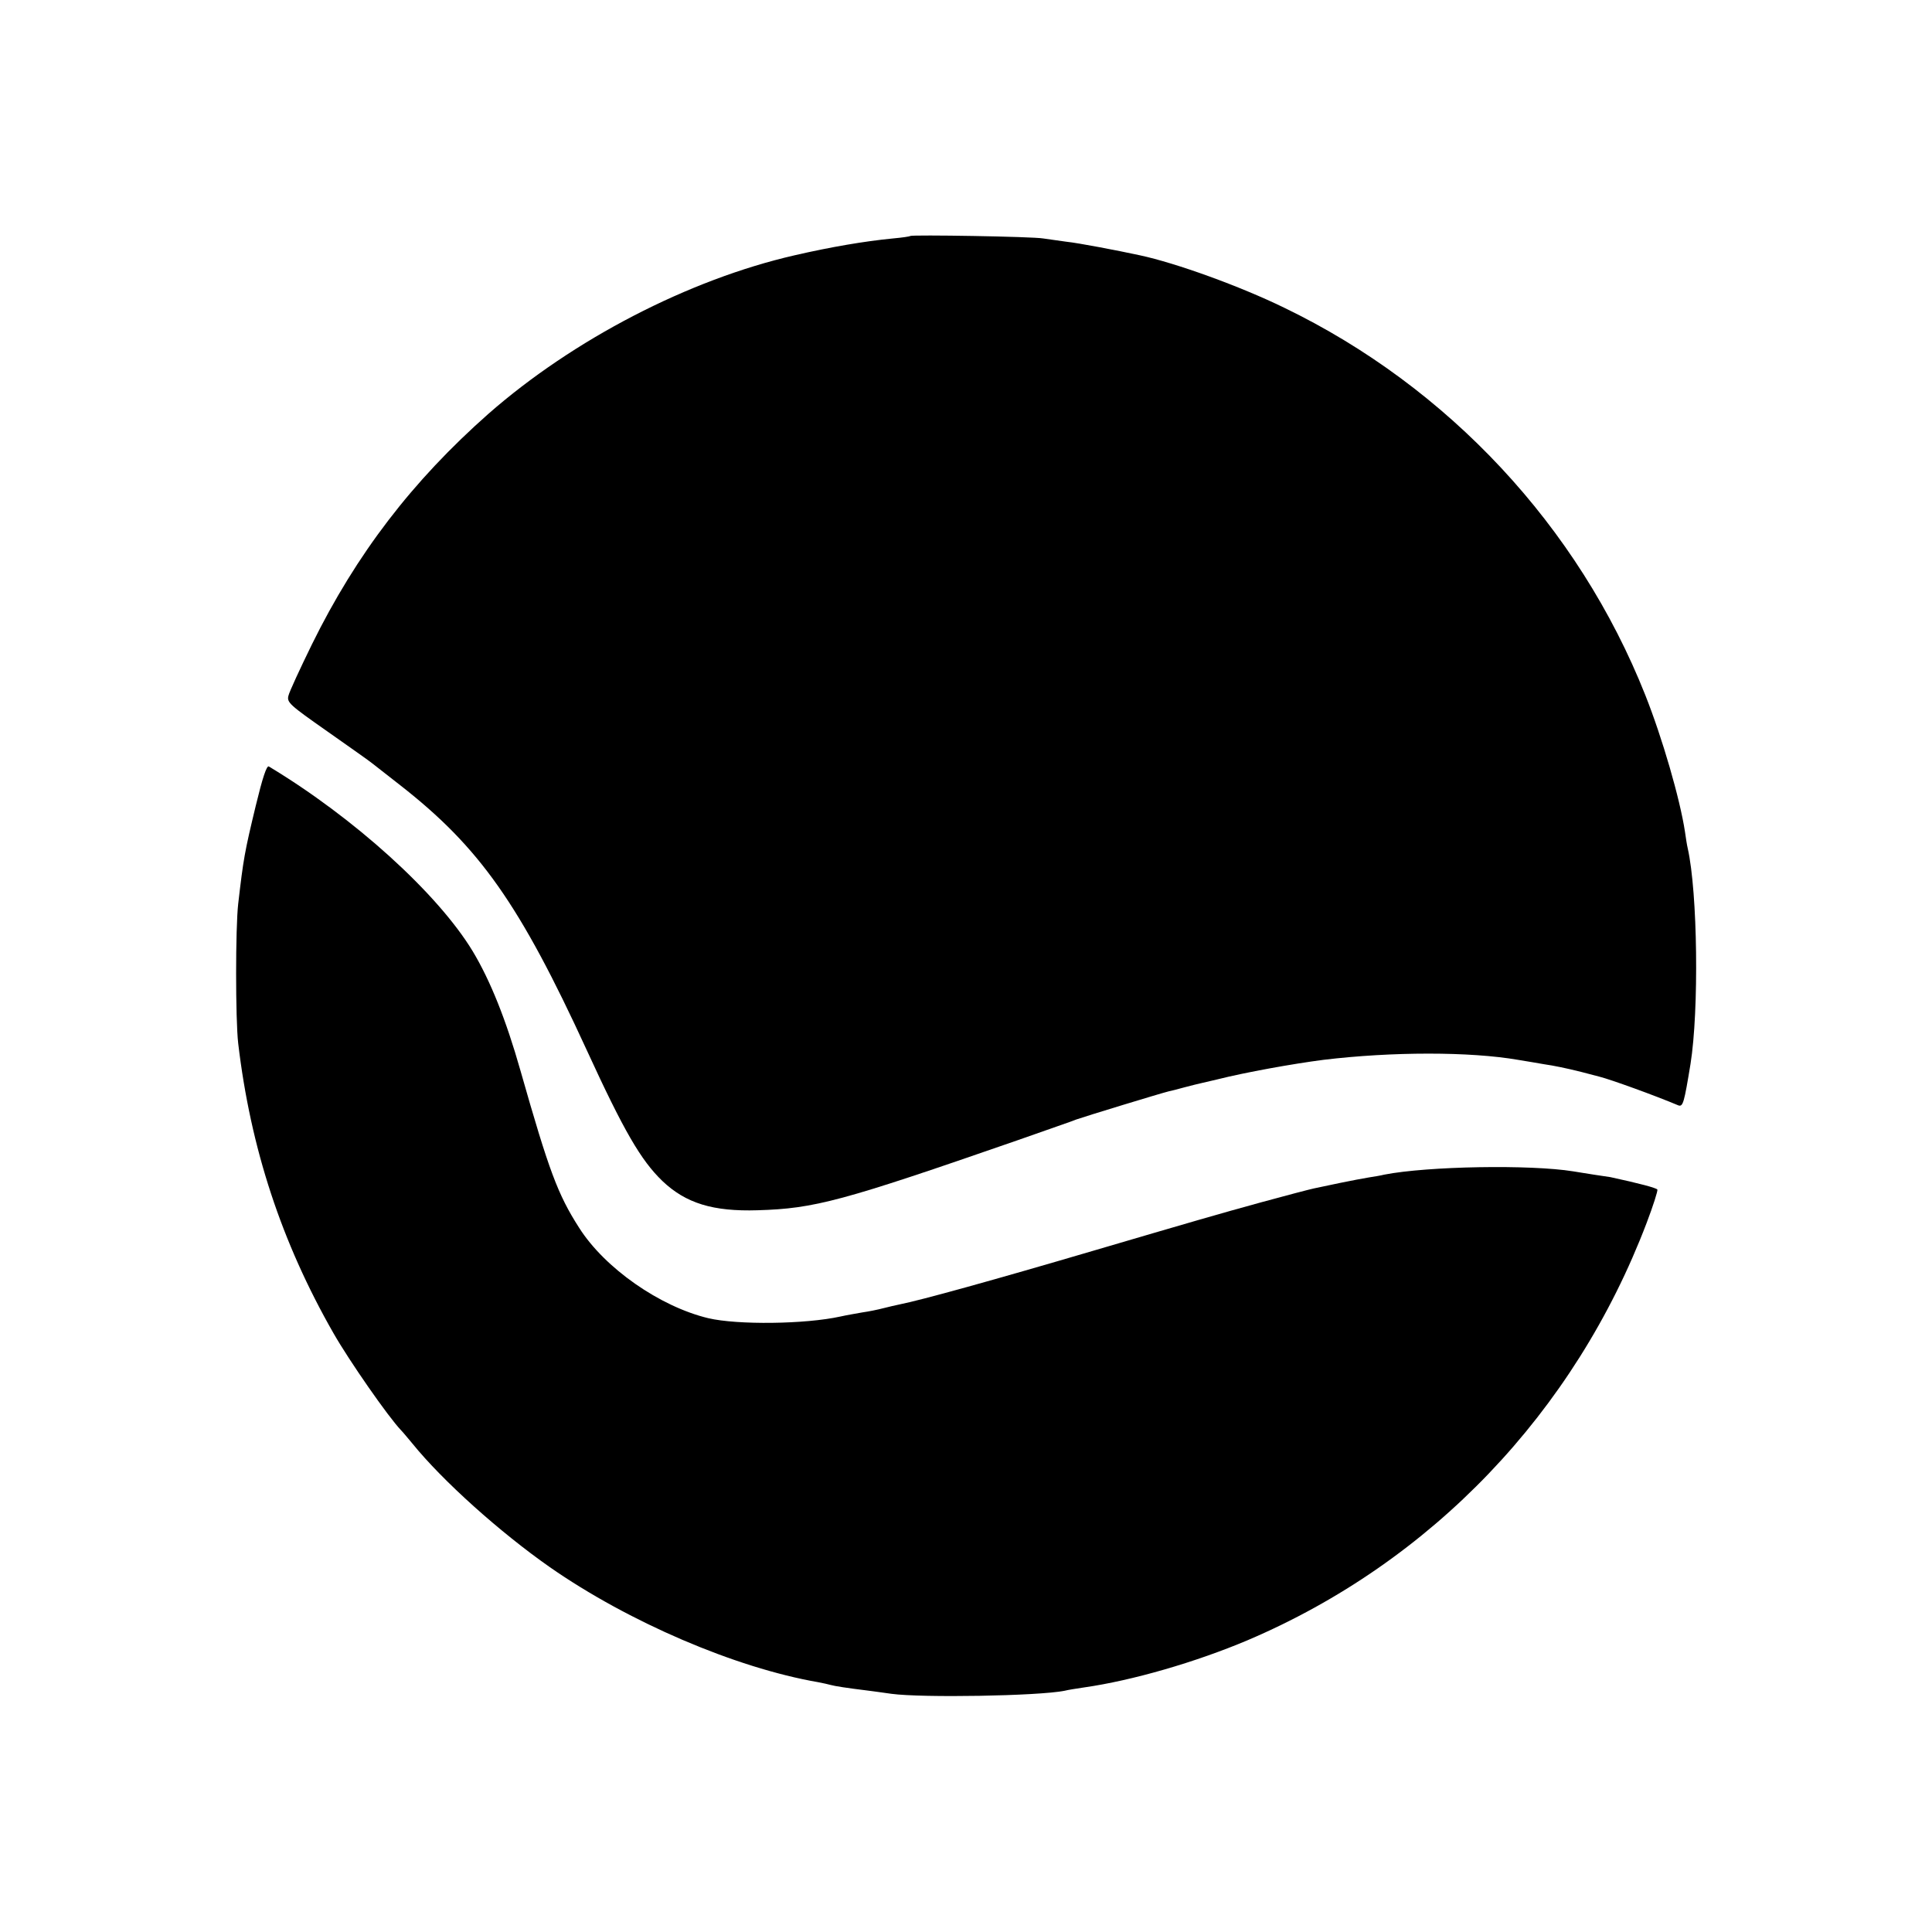 <?xml version="1.0" standalone="no"?>
<!DOCTYPE svg PUBLIC "-//W3C//DTD SVG 20010904//EN"
 "http://www.w3.org/TR/2001/REC-SVG-20010904/DTD/svg10.dtd">
<svg version="1.0" xmlns="http://www.w3.org/2000/svg"
 width="700pt" height="700pt" viewBox="0 0 700 700"
 preserveAspectRatio="xMidYMid meet">
<g transform="translate(0,700) scale(0.1,-0.1)"
fill="#000000" stroke="none">
<path d="M3298 6145 c-2 -2 -30 -6 -63 -9 -103 -10 -226 -31 -356 -61 -384
-88 -802 -305 -1109 -574 -276 -244 -478 -507 -640 -836 -43 -88 -82 -172 -85
-186 -6 -24 4 -33 141 -129 81 -57 155 -109 163 -116 9 -7 54 -42 101 -79 288
-225 433 -431 676 -960 134 -292 196 -399 274 -474 85 -81 184 -111 345 -106
207 6 306 33 940 253 110 39 207 72 215 76 31 11 306 95 335 102 6 1 30 7 55
14 25 7 52 13 60 15 8 2 35 8 60 14 103 26 276 57 385 71 249 30 531 30 705 0
30 -5 73 -12 95 -16 35 -5 79 -14 135 -28 8 -2 38 -10 65 -17 40 -10 198 -67
286 -104 17 -6 21 10 44 150 31 194 26 621 -10 781 -3 12 -7 39 -10 60 -18
119 -82 340 -144 496 -242 610 -714 1116 -1308 1403 -160 78 -392 162 -523
190 -83 18 -225 45 -265 49 -27 4 -66 9 -85 12 -38 7 -476 14 -482 9z"/>
<path d="M927 4082 c-41 -170 -45 -193 -64 -357 -10 -88 -10 -418 0 -505 45
-381 157 -721 345 -1050 57 -100 199 -304 245 -352 7 -7 25 -29 41 -48 110
-136 318 -322 498 -448 284 -198 672 -365 973 -417 17 -3 37 -8 45 -10 14 -4
58 -11 132 -20 18 -2 58 -8 88 -12 111 -15 531 -8 627 11 11 3 43 8 70 12 176
25 406 92 593 171 667 284 1185 826 1446 1512 24 63 41 117 39 121 -4 6 -64
22 -170 45 -5 1 -32 5 -60 9 -27 4 -61 10 -75 12 -154 25 -527 19 -685 -12
-11 -3 -36 -7 -55 -10 -19 -3 -66 -12 -105 -20 -38 -8 -81 -17 -95 -20 -14 -3
-99 -25 -190 -50 -153 -42 -256 -72 -610 -176 -360 -106 -624 -179 -700 -194
-14 -3 -41 -9 -60 -14 -19 -5 -53 -12 -75 -15 -22 -4 -58 -10 -80 -15 -127
-28 -373 -31 -479 -6 -175 42 -375 181 -468 328 -77 120 -109 206 -212 568
-53 187 -110 328 -173 433 -127 210 -430 484 -739 670 -8 4 -23 -42 -47 -141z"/>
</g>
</svg>
